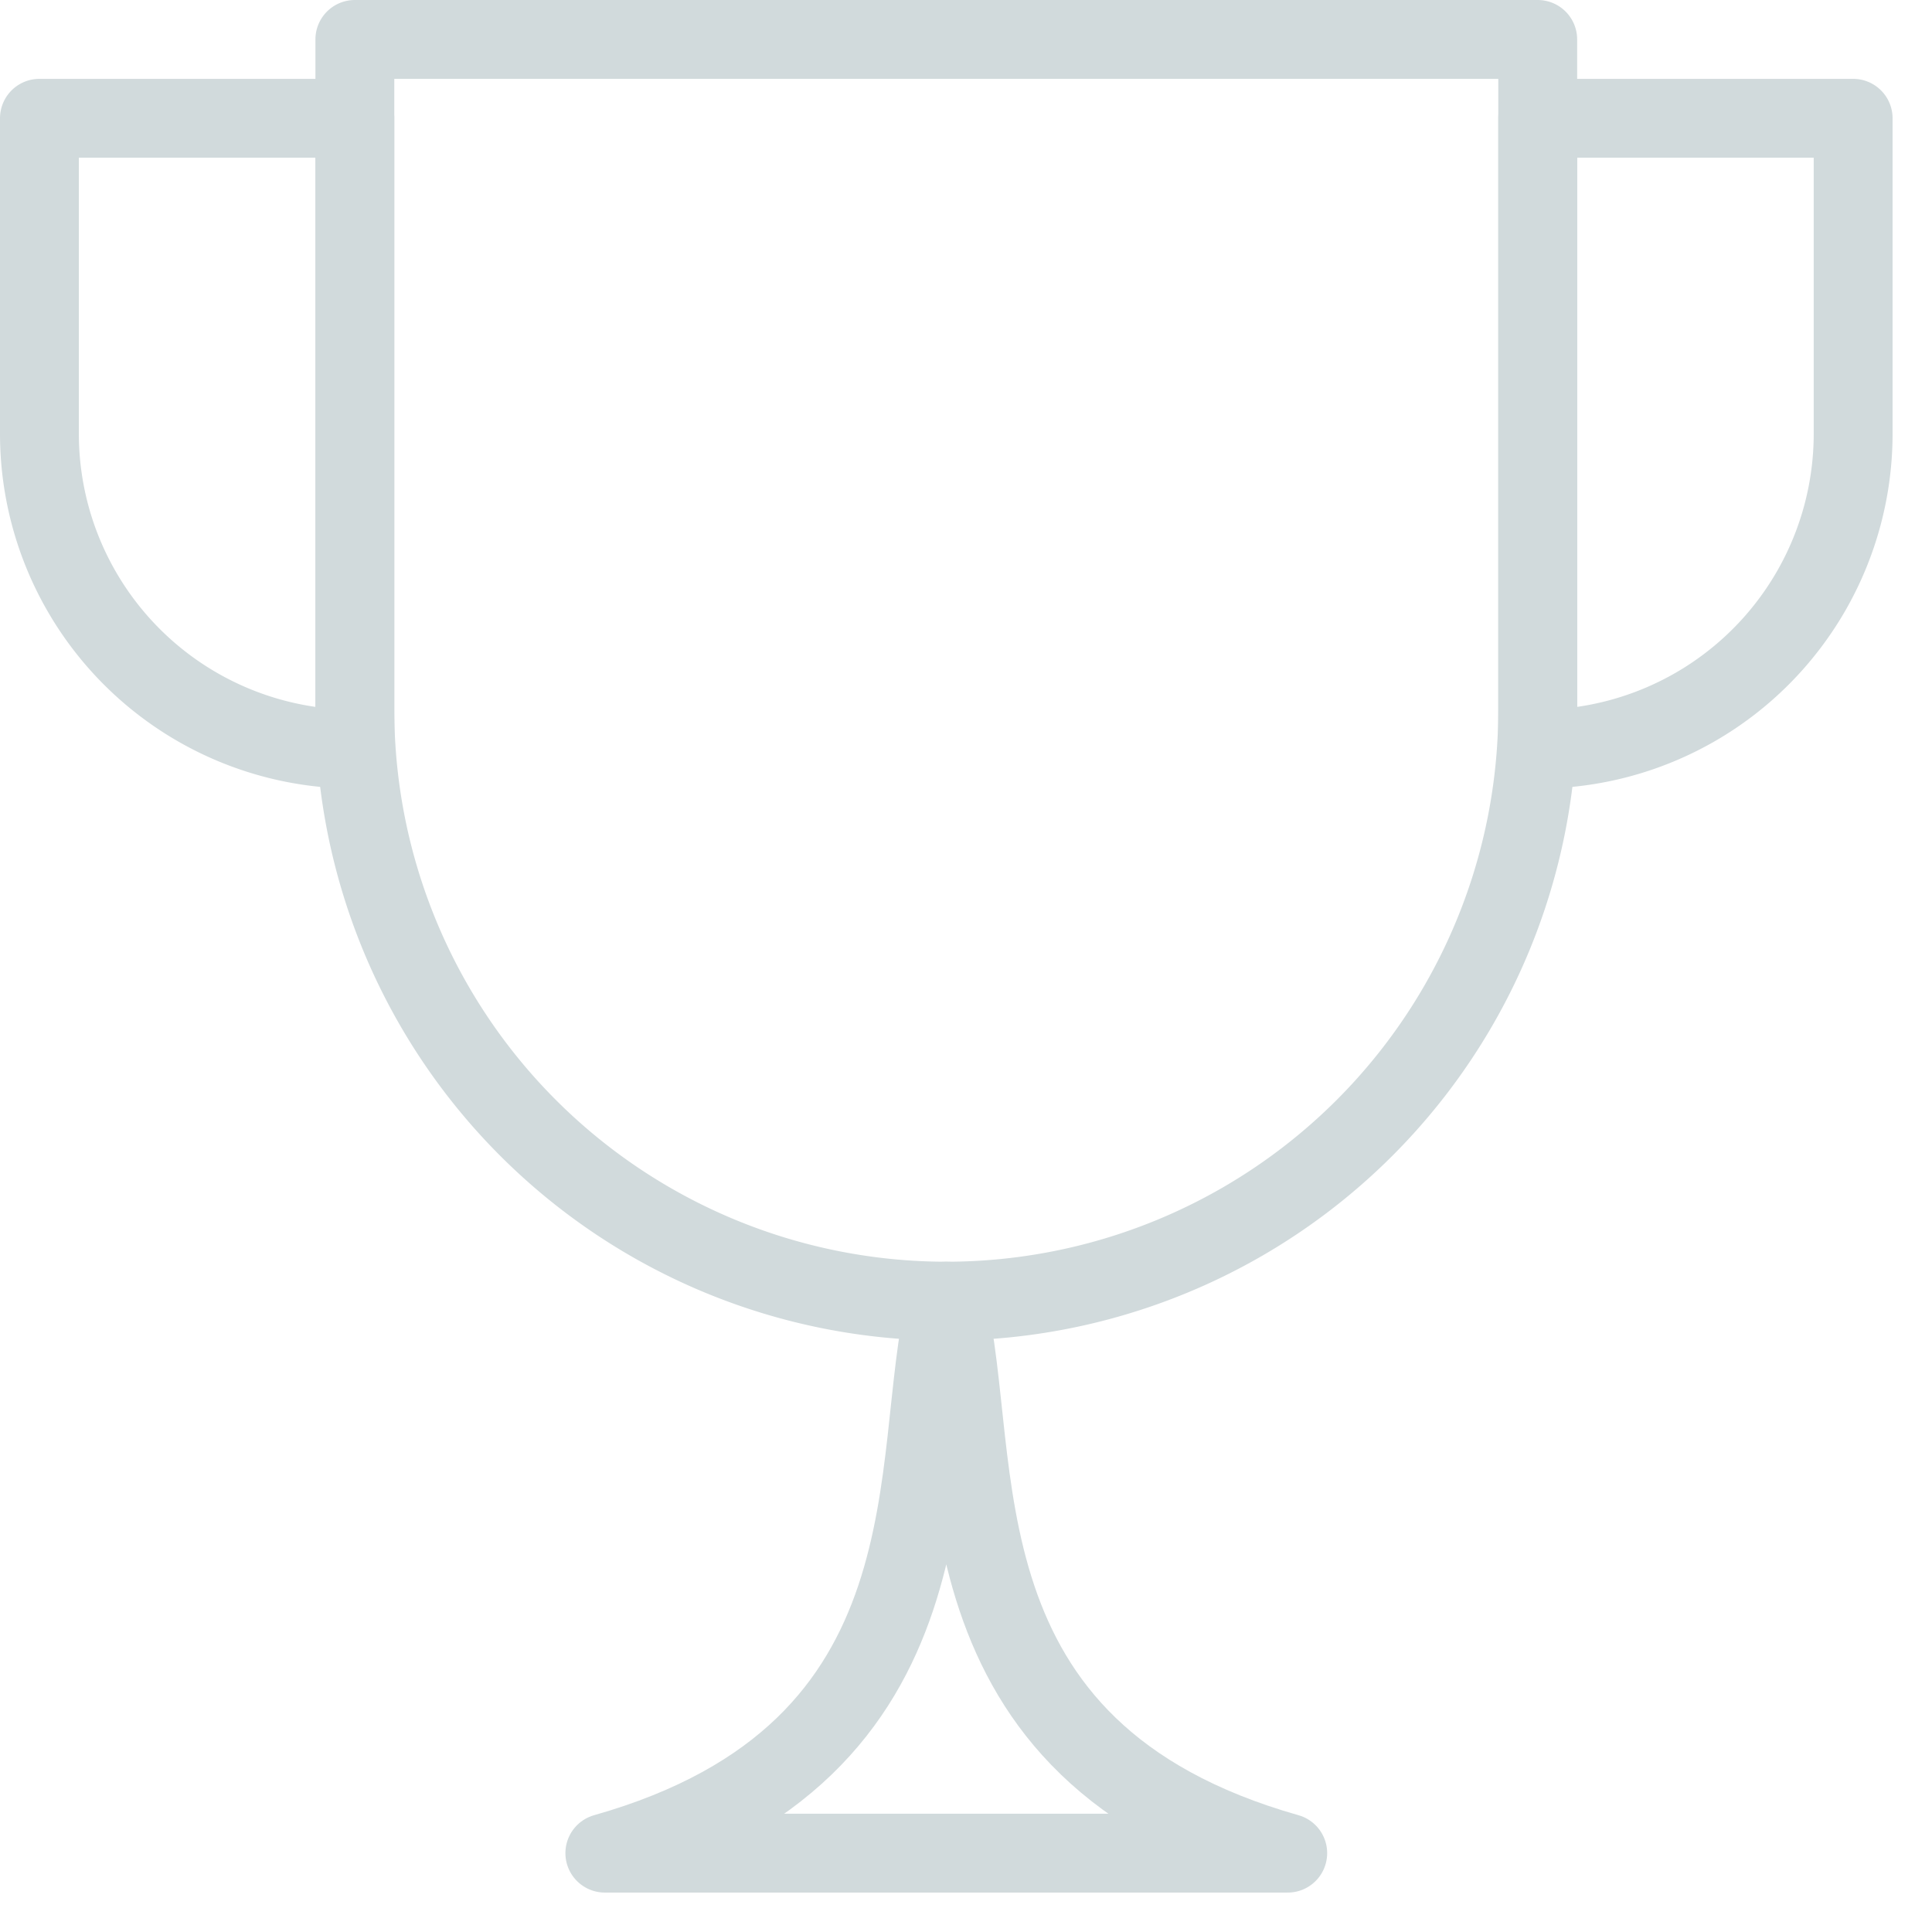 <svg xmlns="http://www.w3.org/2000/svg" width="24.5" height="24.5" viewBox="0 0 24.5 24.5">
  <g id="icon_earned_points" data-name="icon/earned_points" transform="translate(0.5 0.5)">
    <rect id="Rectangle_798" data-name="Rectangle 798" width="24" height="24" fill="none"/>
    <g id="Group_3584" data-name="Group 3584" transform="translate(-1176.5 -1176.5)">
      <path id="Path_1122" data-name="Path 1122" d="M1188,1192.5h0a7.5,7.5,0,0,1-7.5-7.5v-8.5h15v8.5A7.5,7.5,0,0,1,1188,1192.5Z" fill="none" stroke="#d1dadc" stroke-linecap="round" stroke-linejoin="round" stroke-width="1"/>
      <path id="Path_1123" data-name="Path 1123" d="M1188,1192.5c-.5,2,.231,5.708-4.33,7h8.66C1187.769,1198.208,1188.5,1194.5,1188,1192.5Z" fill="none" stroke="#d1dadc" stroke-linecap="round" stroke-linejoin="round" stroke-width="1"/>
      <path id="Path_1124" data-name="Path 1124" d="M1195.5,1185.5h0v-8h4v4A4,4,0,0,1,1195.5,1185.5Z" fill="none" stroke="#d1dadc" stroke-linecap="round" stroke-linejoin="round" stroke-width="1"/>
      <path id="Path_1125" data-name="Path 1125" d="M1180.5,1185.5h0v-8h-4v4A4,4,0,0,0,1180.5,1185.5Z" fill="none" stroke="#d1dadc" stroke-linecap="round" stroke-linejoin="round" stroke-width="1"/>
    </g>
  </g>
</svg>

